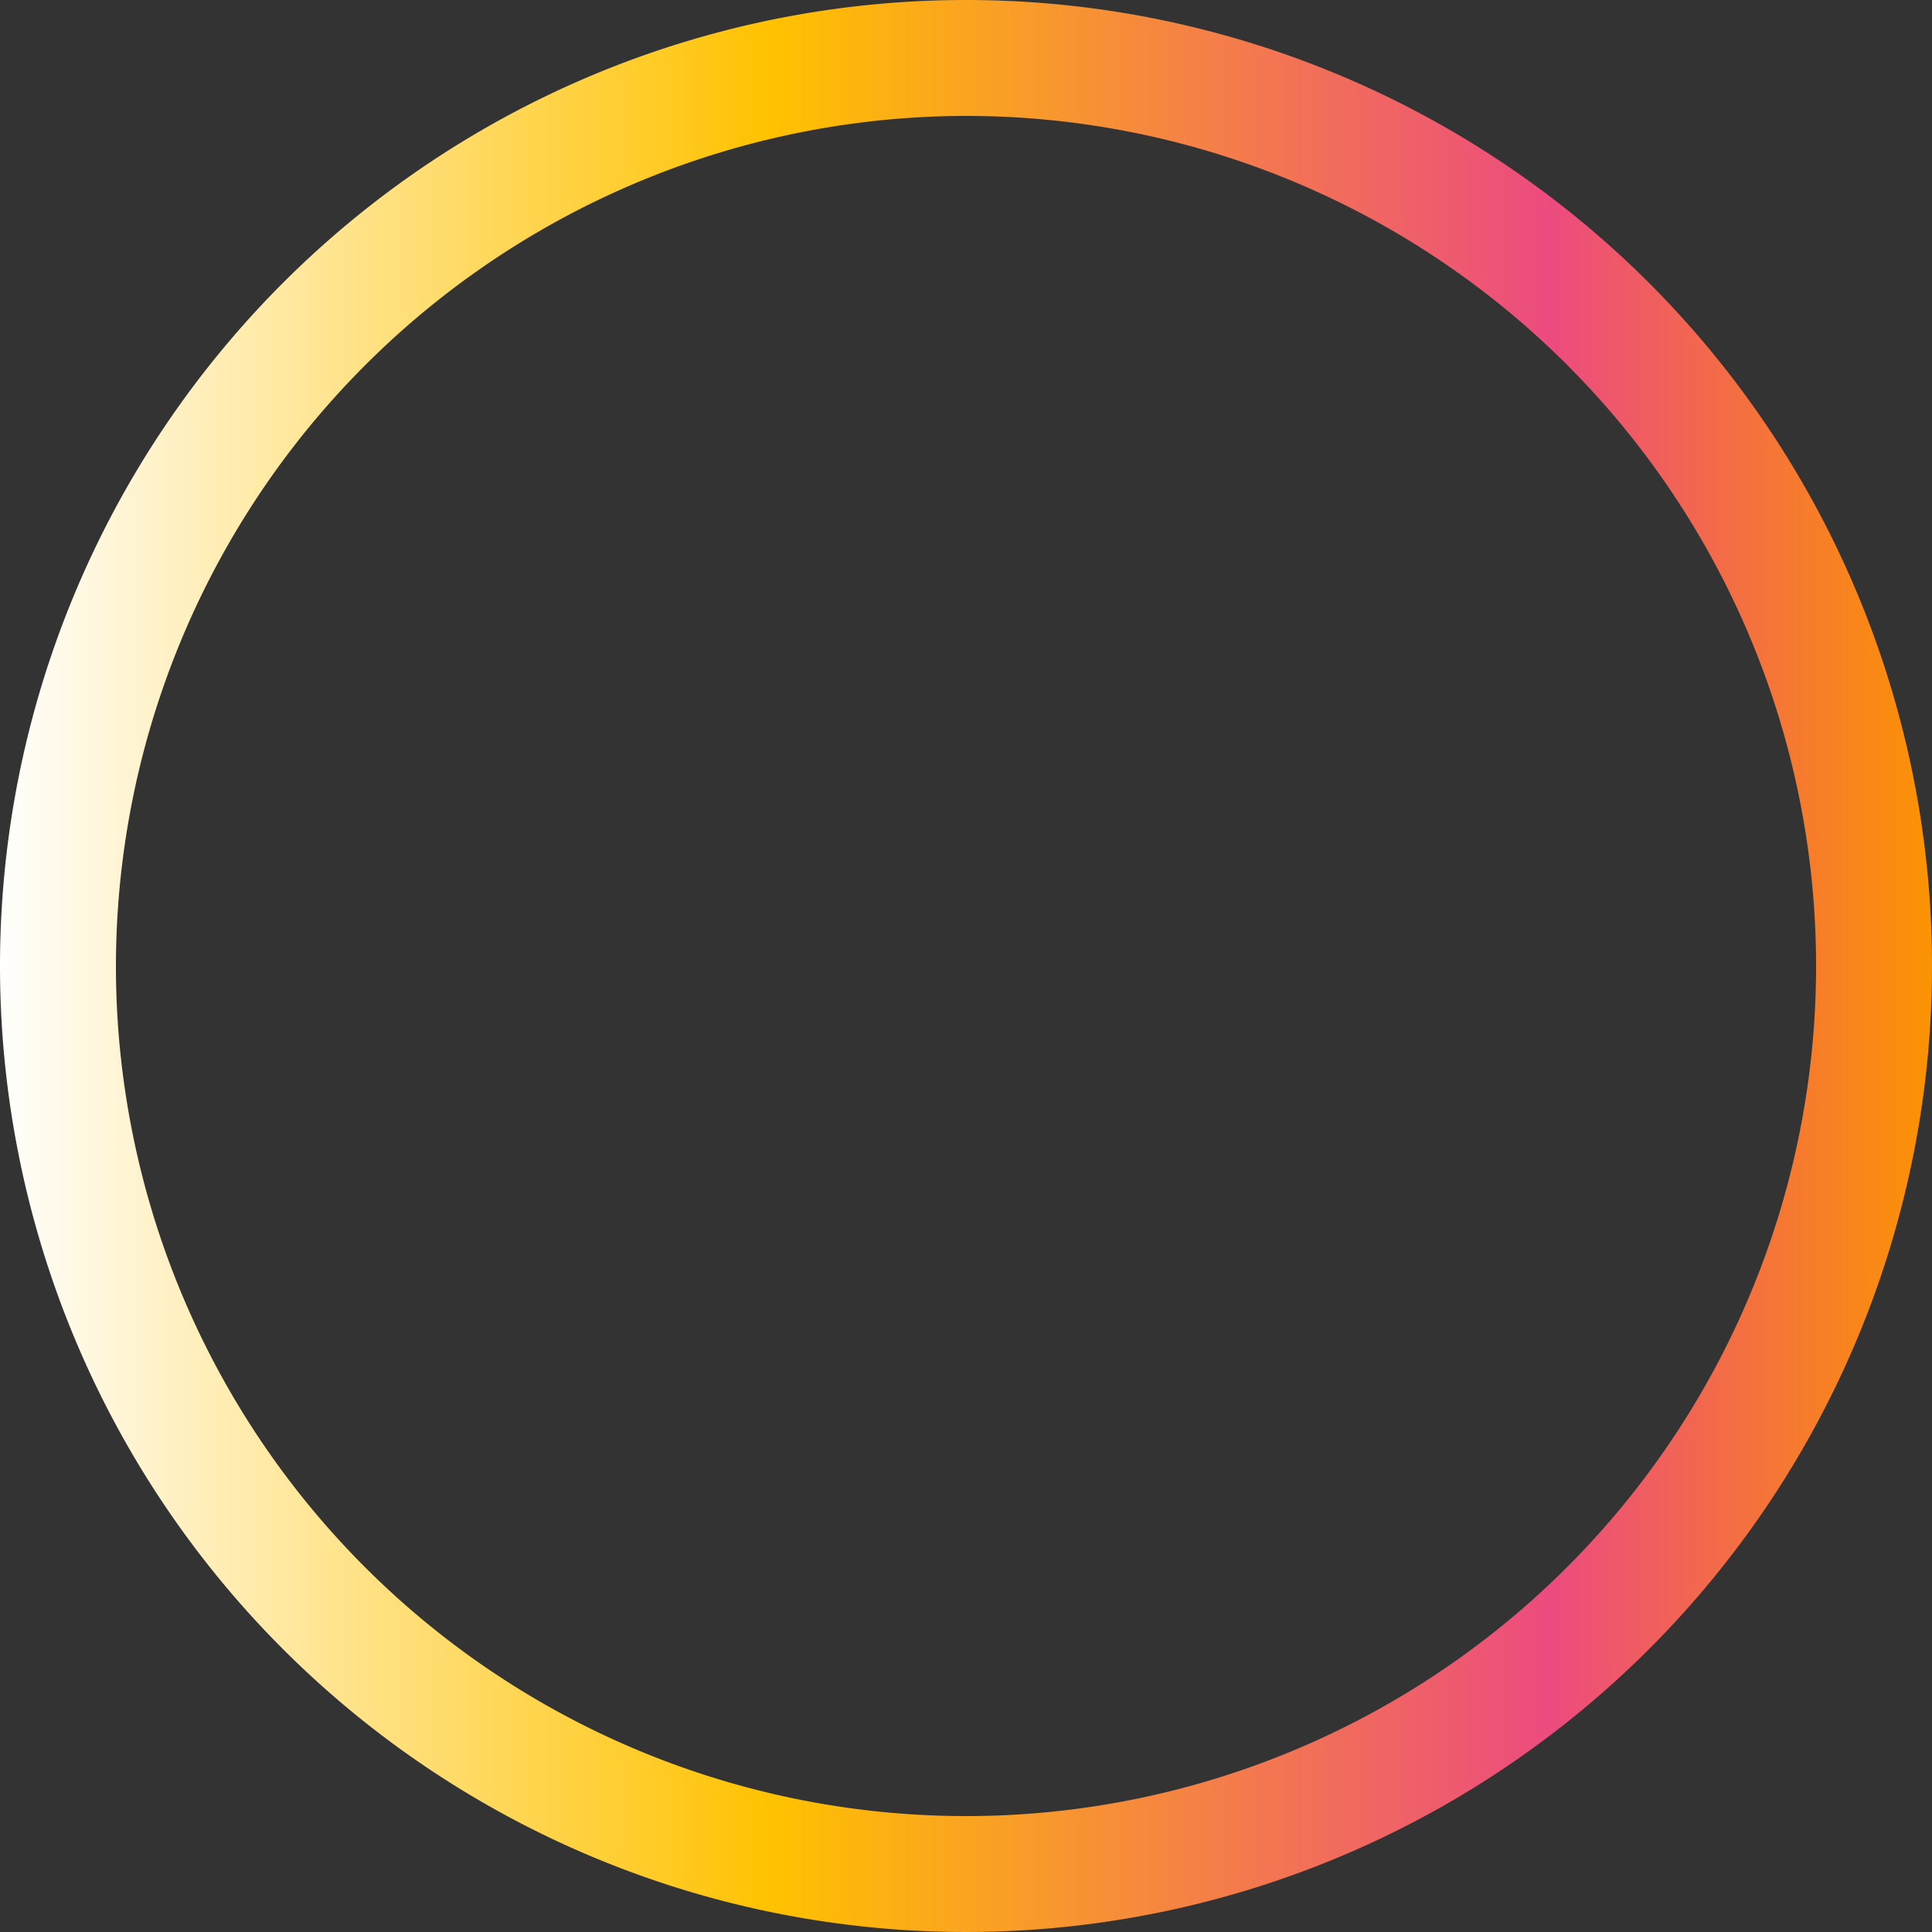 <svg xmlns="http://www.w3.org/2000/svg" width="50" height="50" viewBox="0 0 50 50">
<rect x="0" y="0" width="50" height="50" fill="#333333" stroke="none"/>
<defs>
<linearGradient id="Gradient1">
<stop class="stop1" offset="0%"/>
<stop class="stop2" offset="40%"/>
<stop class="stop3" offset="80%"/>
<stop class="stop4" offset="100%"/>
</linearGradient>
<style>
.loading{
   width: 50px;
   height: 50px;
   margin: 0 auto;
   text-align:center;
   fill: url(#Gradient1);
   -webkit-animation: spin 0.6s linear infinite;
   -moz-animation: spin 0.6s linear infinite;
   -ms-animation: spin 0.6s linear infinite;
   -o-animation: spin 0.6s linear infinite;
   animation: spin 0.6s linear infinite;
   transform-origin: center;
}
.stop1 { stop-color: white; }
.stop2 { stop-color: #FFC200; }
.stop3 { stop-color: #EC4B7F; }
.stop4 { stop-color: #FC9500; }


@-webkit-keyframes spin {
	0% {-webkit-transform: rotate(0deg);}
	100% {-webkit-transform: rotate(360deg);}
}
@-moz-keyframes spin {
	0% {-moz-transform: rotate(0deg);}
	100% {-moz-transform: rotate(360deg);}
}
@-ms-keyframes spin {
	0% {-ms-transform: rotate(0deg);}
	100% {-ms-transform: rotate(360deg);}
}
@-o-keyframes spin {
	0% {-o-transform: rotate(0deg);}
	100% {-o-transform: rotate(360deg);}
}
@keyframes spin {
	0% {transform: rotate(0deg);}
	100% {transform: rotate(360deg);}
}
</style>
</defs>
<g id="" data-name=""><g id="sp"><path class="cls-1 loading" d="M25,3A22,22,0,1,1,3,25,22.025,22.025,0,0,1,25,3m0-3A25,25,0,1,0,50,25,25,25,0,0,0,25,0Z"/></g></g>


</svg>